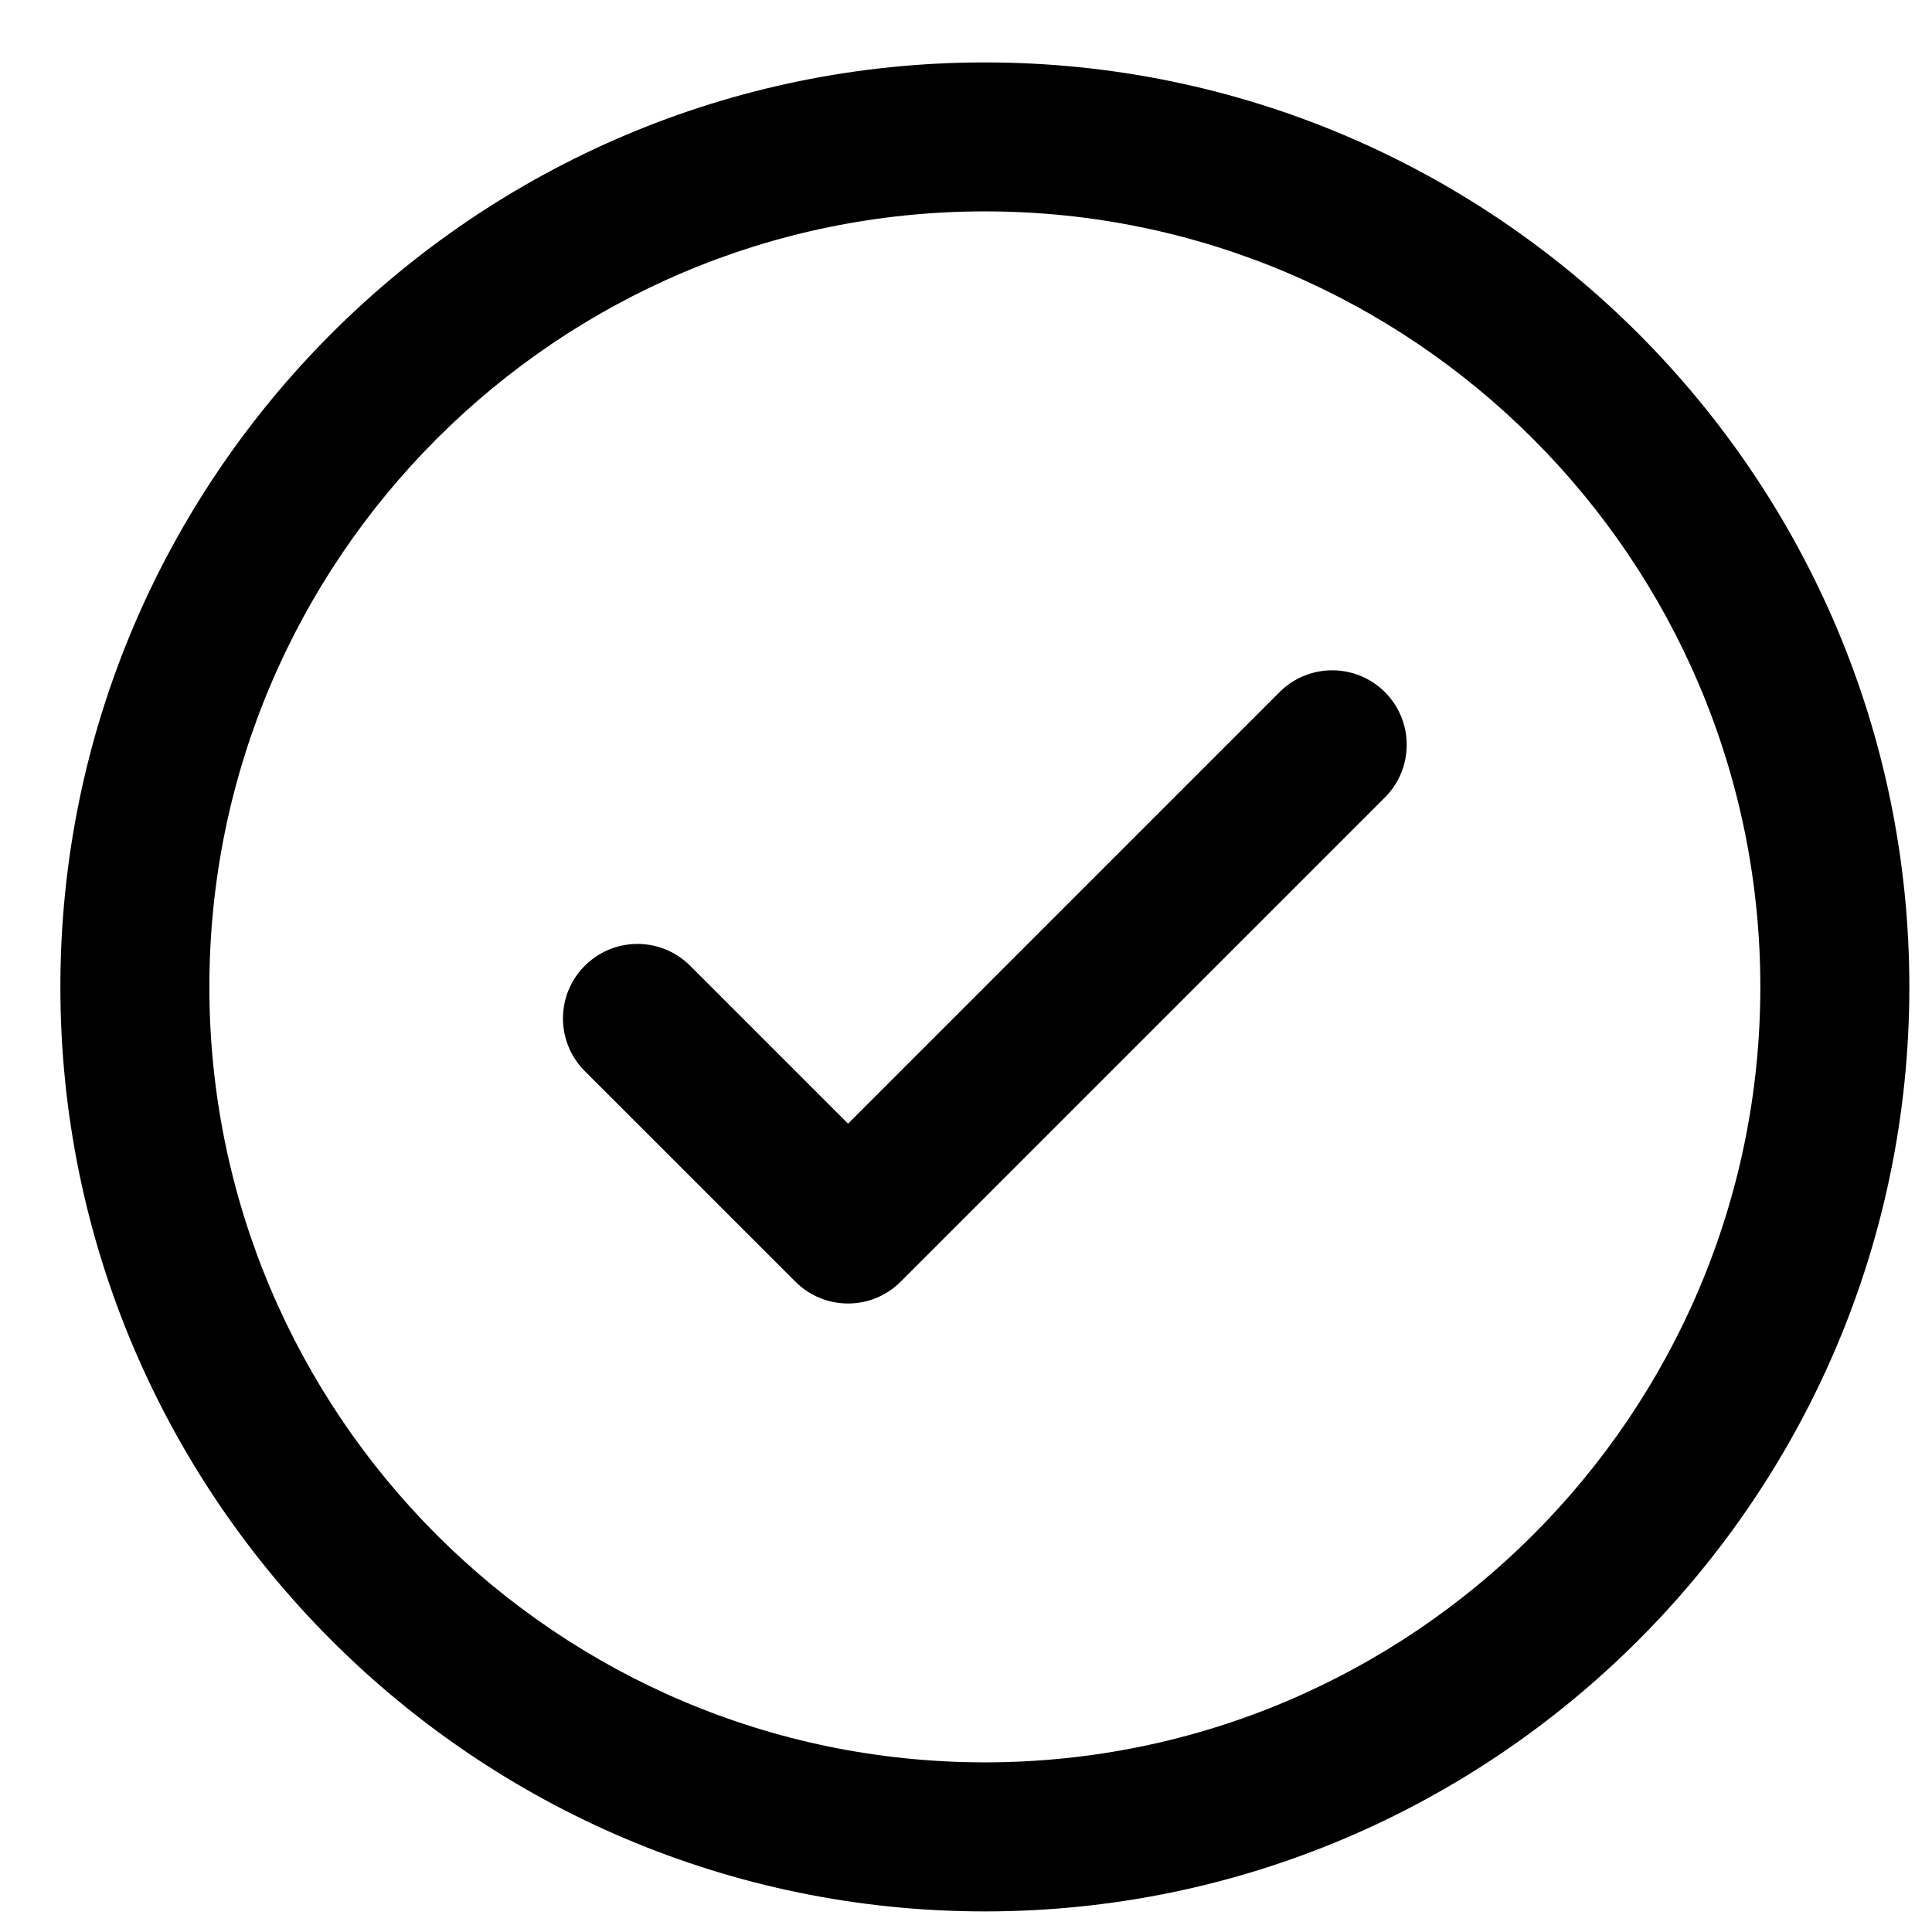 <?xml version="1.0" encoding="utf-8"?>
<!-- Generator: Adobe Illustrator 16.0.0, SVG Export Plug-In . SVG Version: 6.00 Build 0)  -->
<!DOCTYPE svg PUBLIC "-//W3C//DTD SVG 1.1//EN" "http://www.w3.org/Graphics/SVG/1.1/DTD/svg11.dtd">
<svg version="1.1" id="Layer_1" xmlns="http://www.w3.org/2000/svg" xmlns:xlink="http://www.w3.org/1999/xlink" x="0px" y="0px"
	 width="100px" height="100px" viewBox="0 0 100 100" enable-background="new 0 0 100 100" xml:space="preserve">
<g>
	<path d="M50.976,3.231c-26.384,0-47.851,21.466-47.851,47.851s21.466,47.852,47.851,47.852c26.385,0,47.852-21.467,47.852-47.852
		C98.824,24.697,77.36,3.231,50.976,3.231z M50.976,91.219c-22.131,0-40.139-18.004-40.139-40.139
		c0-22.132,18.007-40.139,40.139-40.139c22.132,0,40.139,18.009,40.139,40.141C91.114,73.215,73.107,91.219,50.976,91.219z"/>
	<path d="M66.228,35.824L43.894,58.16l-8.172-8.172c-1.506-1.507-3.948-1.507-5.453,0c-1.506,1.503-1.506,3.947,0,5.452l10.9,10.898
		c0.753,0.754,1.74,1.131,2.726,1.131c0.987,0,1.972-0.377,2.725-1.131l25.062-25.062c1.506-1.507,1.506-3.946,0-5.453
		C70.175,34.319,67.735,34.319,66.228,35.824z"/>
</g>
</svg>
